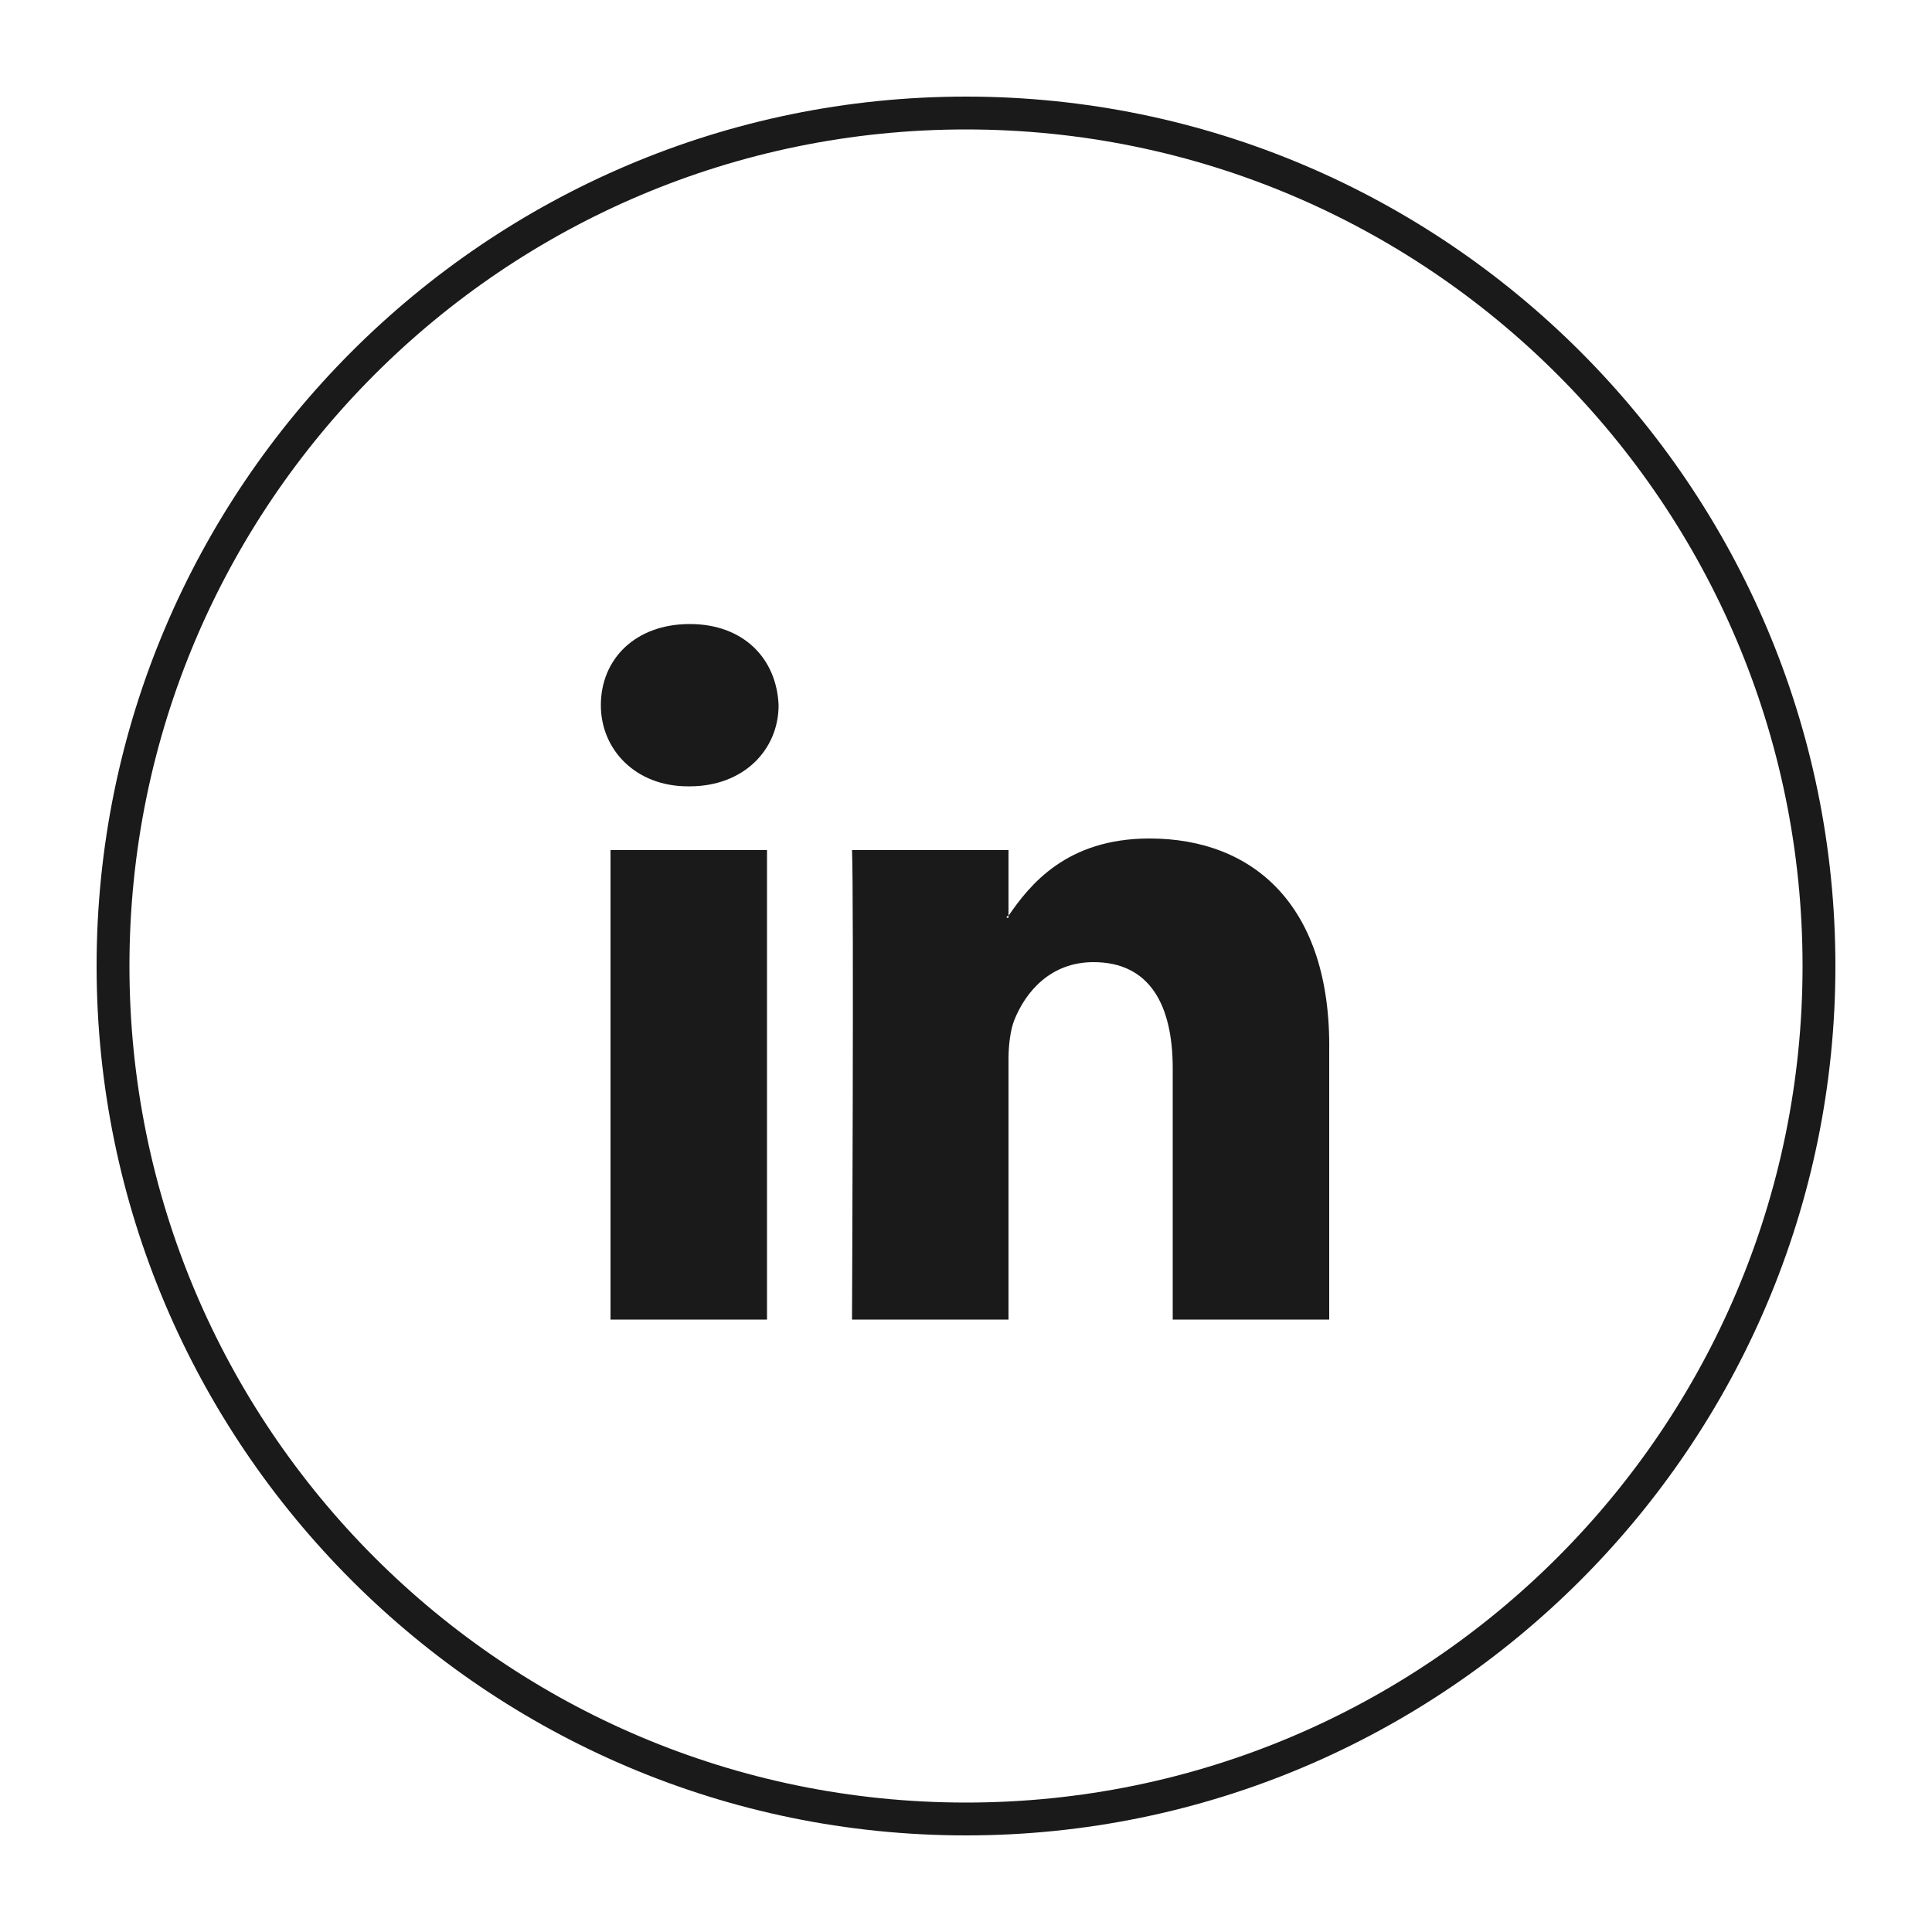 <svg xmlns="http://www.w3.org/2000/svg" viewBox="0 0 100 100"><style>.st0{fill:#1a1a1a}</style><g id="_x36_9"><path class="st0" d="M35.7 32.3c-2.8 0-4.6 1.8-4.6 4.2 0 2.3 1.8 4.2 4.5 4.2h.1c2.8 0 4.6-1.9 4.6-4.2-.1-2.4-1.8-4.2-4.6-4.2zM31.6 44h8.1v24.3h-8.1zM59.5 43.4c-4.3 0-6.2 2.4-7.3 4v.1h-.1s0-.1.1-.1V44h-8.1c.1 2.3 0 24.3 0 24.3h8.1V54.8c0-.7.1-1.5.3-2 .6-1.5 1.9-3 4.1-3 2.9 0 4.1 2.2 4.1 5.5v13h8.1V54.4c.1-7.5-3.9-11-9.3-11z"/><g><path class="st0" d="M50 95C25.2 95 5 74.8 5 50S25.2 5 50 5s45 20.2 45 45-20.2 45-45 45zm0-88.3C26.1 6.7 6.7 26.1 6.7 50S26.1 93.3 50 93.3 93.3 73.9 93.3 50 73.9 6.7 50 6.7z"/></g></g></svg>